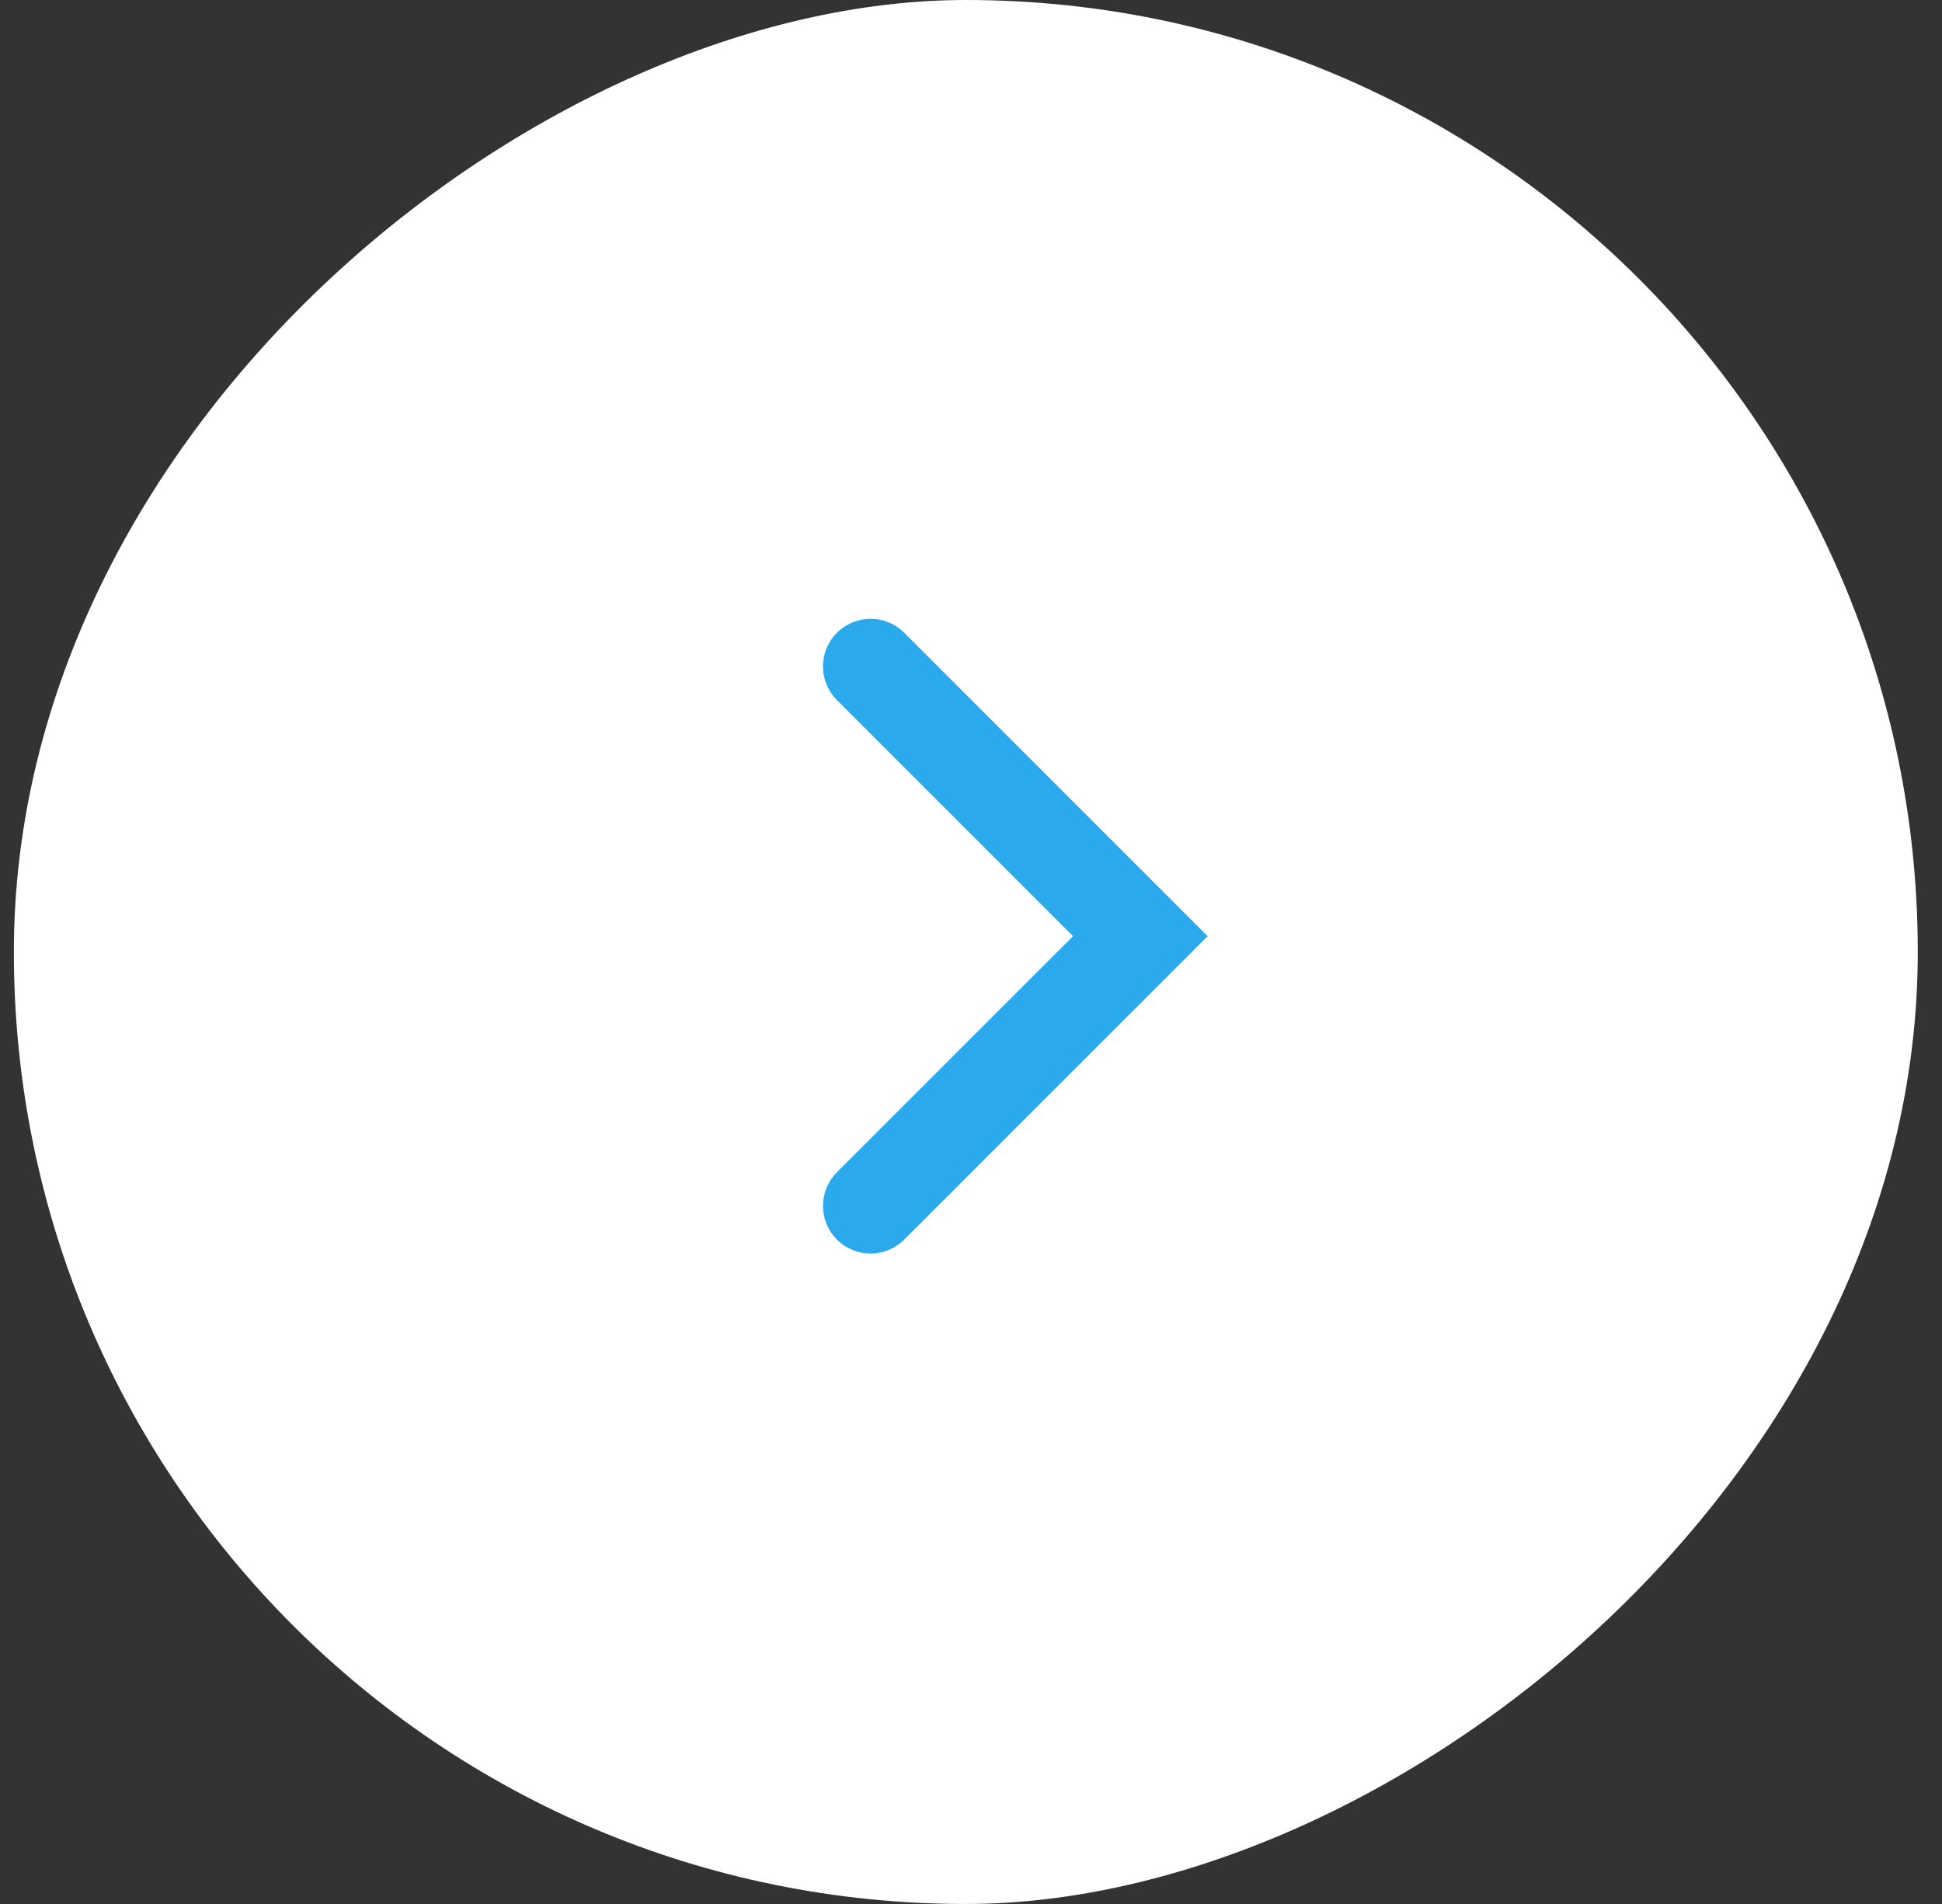 <svg width="51" height="50" viewBox="0 0 51 50" fill="none" xmlns="http://www.w3.org/2000/svg">
<rect x="0" y="0" width="51" height="50" fill="#333333" stroke="none"/>
<rect x="0.364" y="50" width="50" height="50" rx="25" transform="rotate(-90 0.364 50)" fill="white"/>
<path d="M22.863 31.668L29.947 24.585L22.863 17.501" stroke="#2AA9EC" stroke-width="2.5" stroke-linecap="round"/>
</svg>
